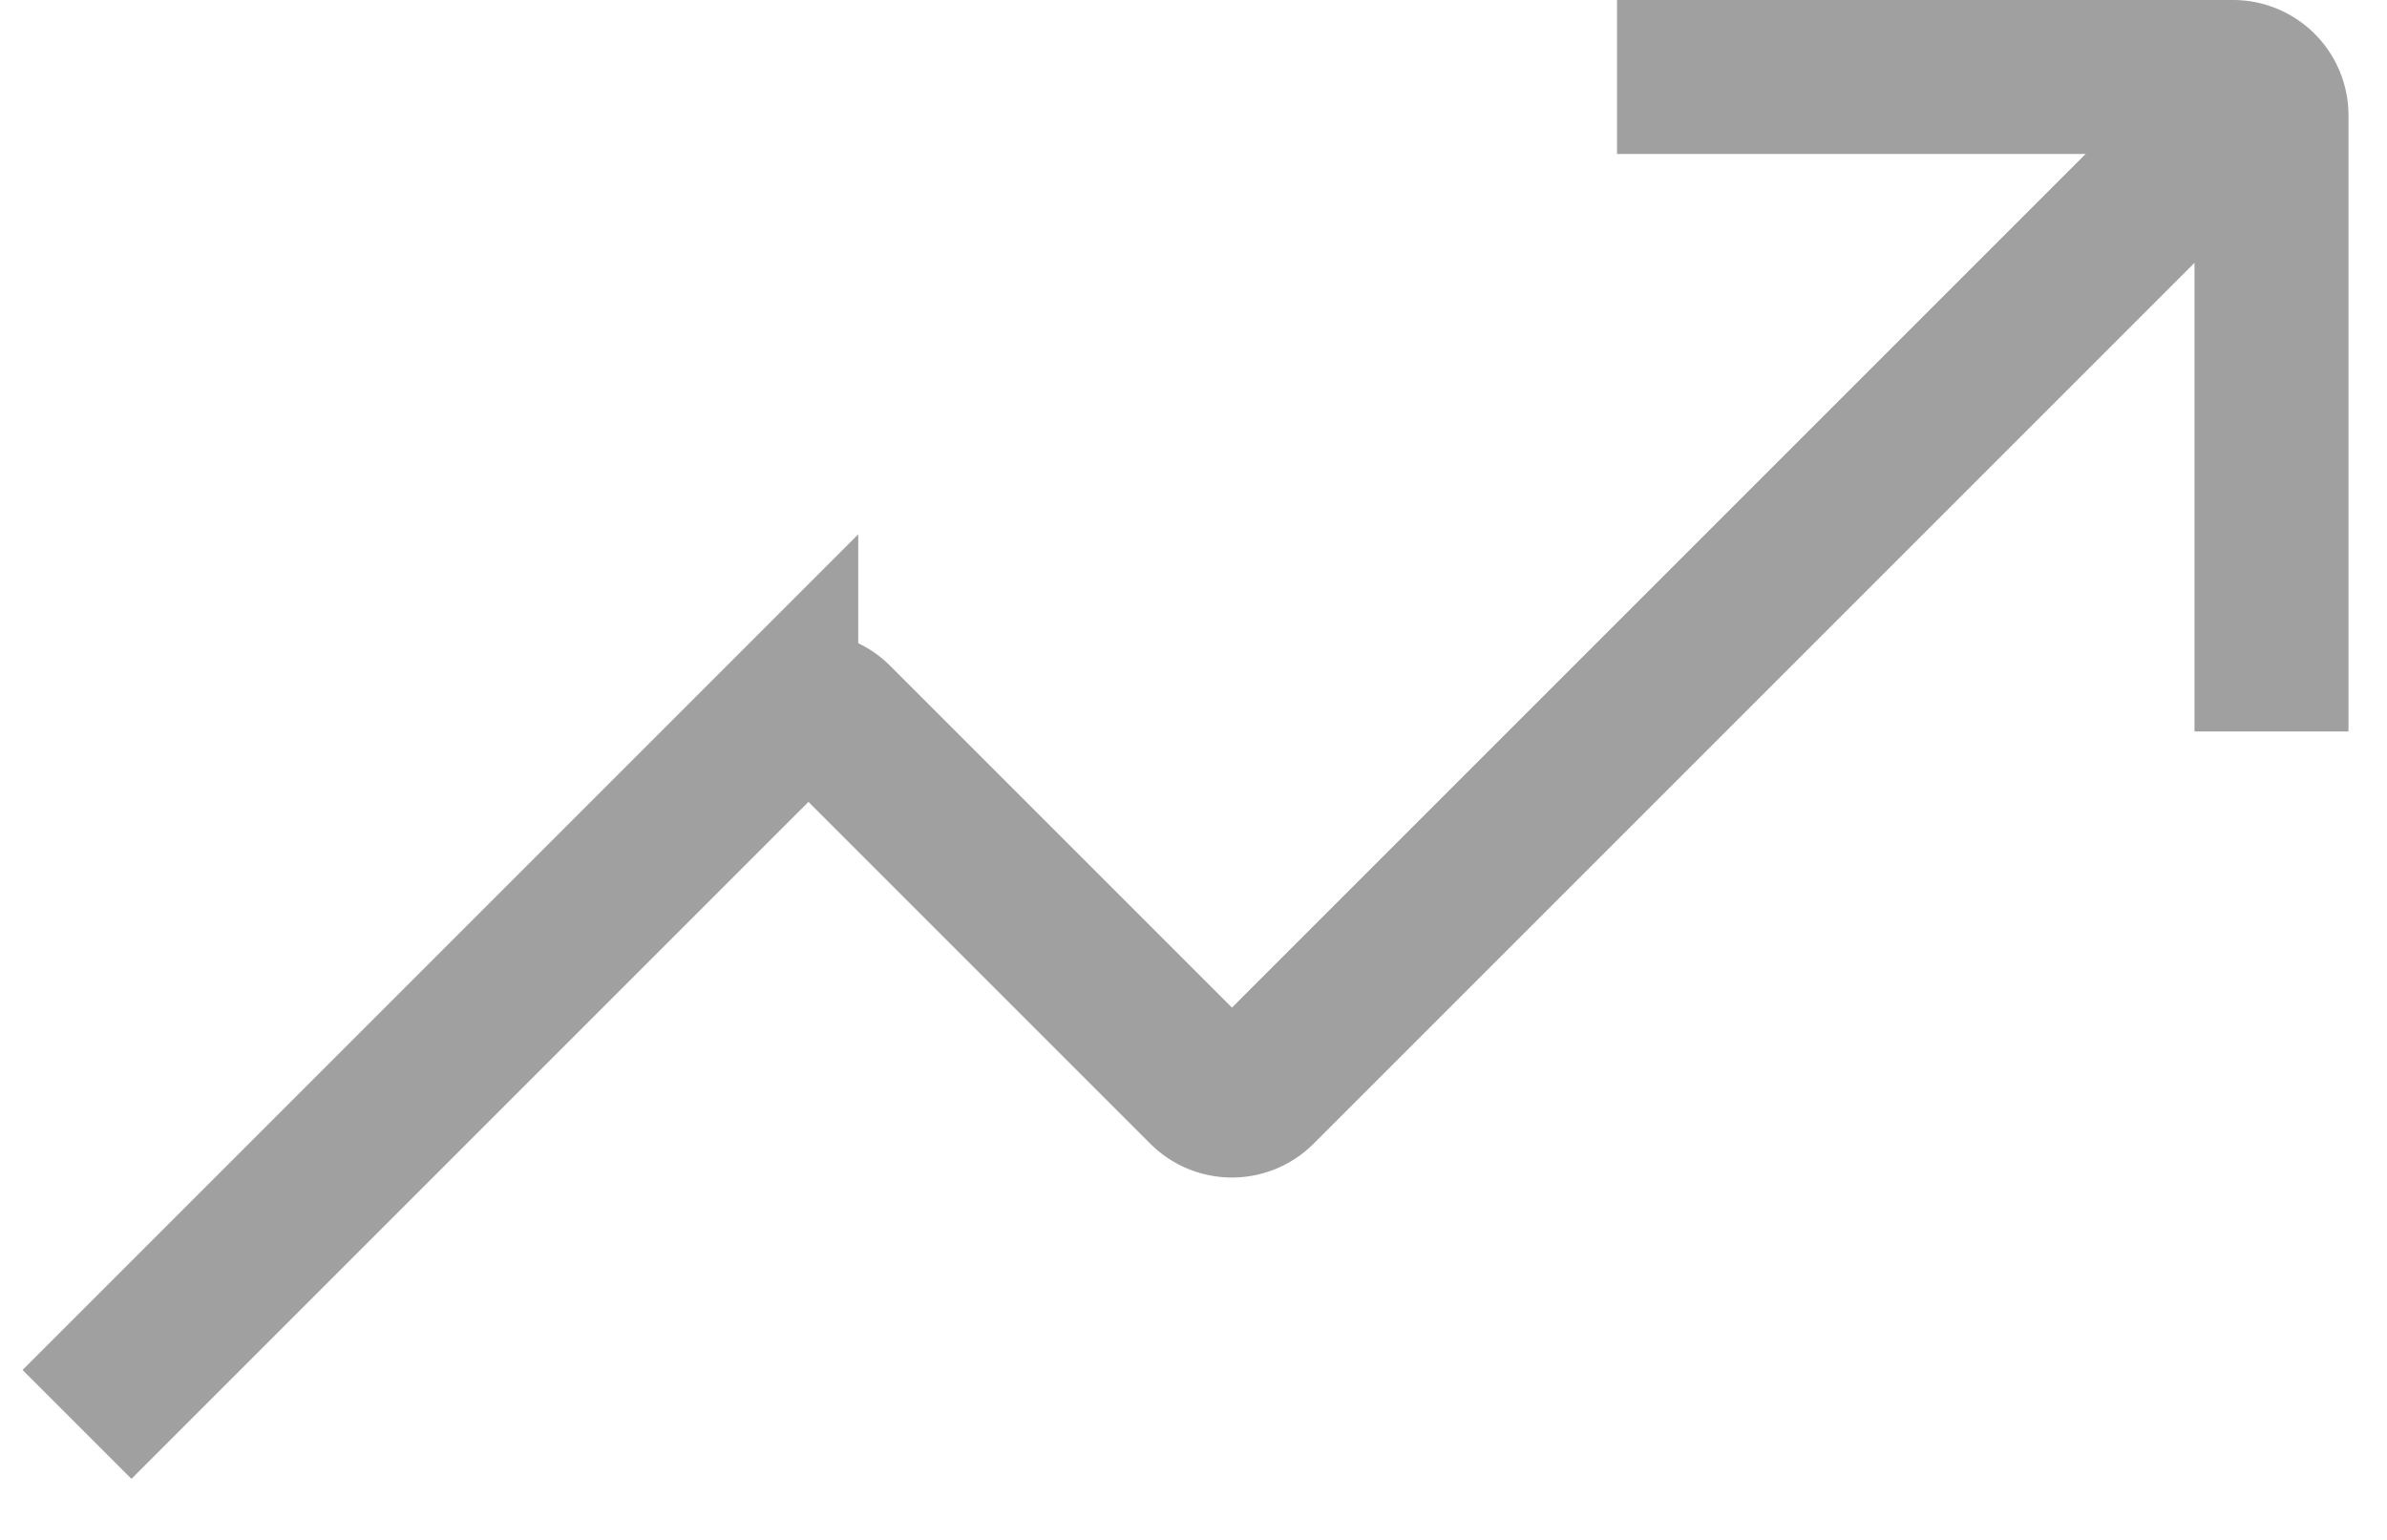 <svg xmlns="http://www.w3.org/2000/svg" width="31" height="20" fill="none" stroke="#a0a0a0" stroke-width="2" xmlns:v="https://vecta.io/nano"><path d="M1 18.5l9.146-9.146a.5.5 0 0 1 .707 0l4.793 4.793a.5.5 0 0 0 .707 0L29 1.5"/><path d="M21 1h8a.5.5 0 0 1 .5.5v8"/></svg>